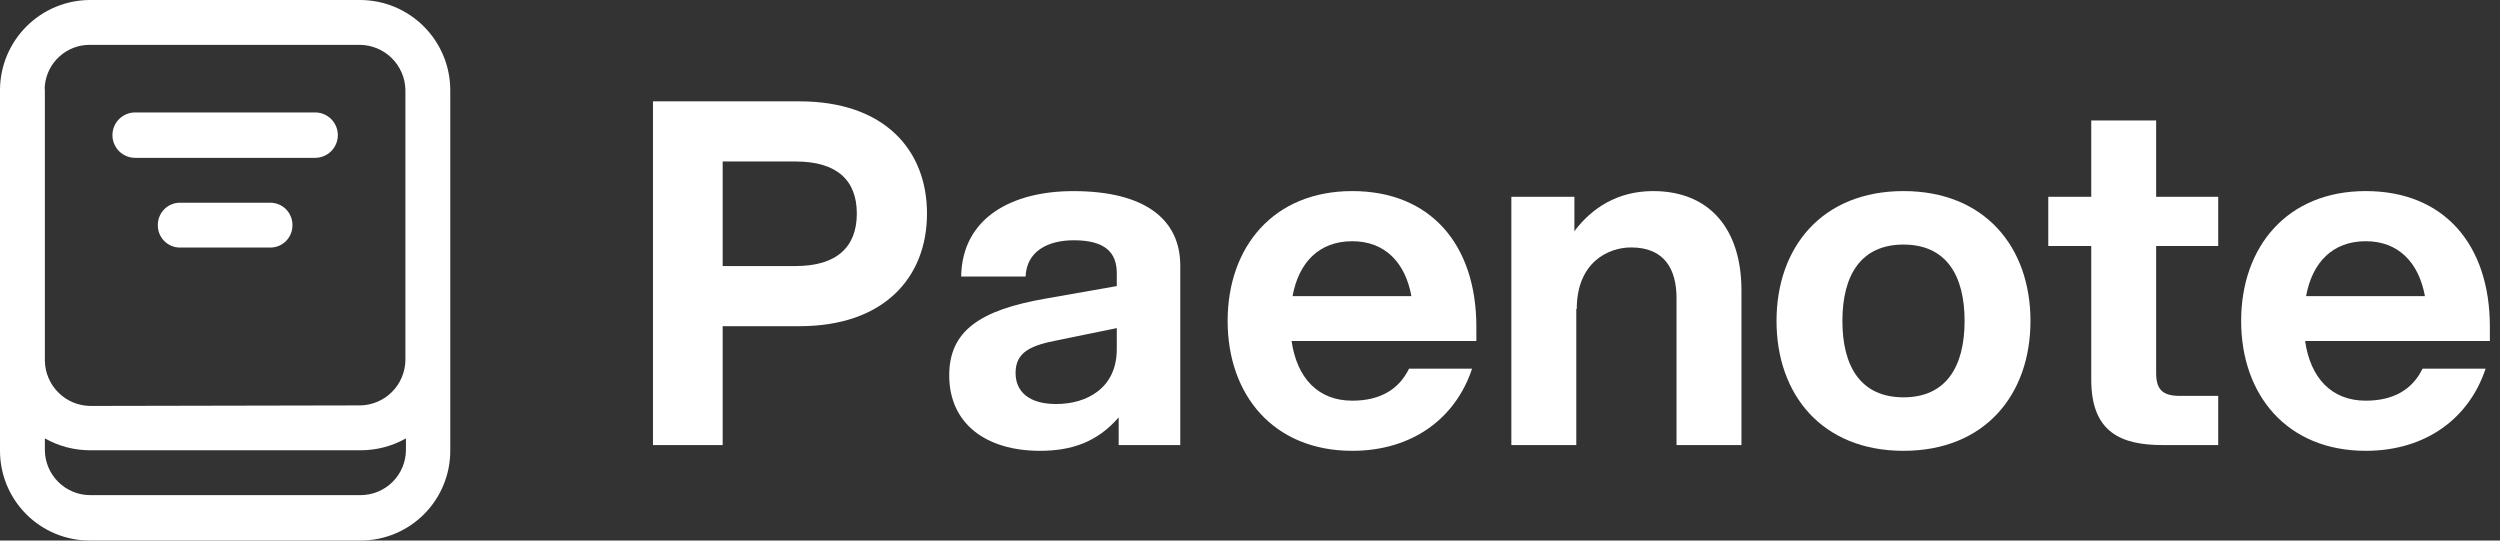 <svg width="74" height="16" viewBox="0 0 74 16" fill="none" xmlns="http://www.w3.org/2000/svg">
<rect x="0" y="0" width="74" height="16" fill="#333333" stroke="none"/>
<path fill-rule="evenodd" clip-rule="evenodd" d="M13.328 2.672C13.328 1.963 13.046 1.284 12.545 0.783C12.044 0.282 11.365 0 10.656 0L2.656 0C1.953 0.004 1.28 0.285 0.783 0.783C0.285 1.28 0.004 1.953 4.84899e-05 2.656V13.328C-0.002 13.679 0.066 14.028 0.199 14.353C0.333 14.678 0.529 14.973 0.778 15.222C1.026 15.471 1.322 15.667 1.647 15.801C1.972 15.934 2.321 16.002 2.672 16H10.672C11.022 16 11.369 15.931 11.692 15.796C12.015 15.662 12.309 15.465 12.556 15.216C12.803 14.968 12.998 14.673 13.13 14.349C13.263 14.025 13.33 13.678 13.328 13.328V2.672ZM10.656 12C11.011 11.996 11.351 11.853 11.602 11.602C11.853 11.351 11.996 11.011 12 10.656V2.656C11.992 2.304 11.847 1.968 11.596 1.72C11.346 1.473 11.008 1.332 10.656 1.328H2.656C2.325 1.326 2.005 1.449 1.76 1.671C1.514 1.893 1.36 2.198 1.328 2.528C1.32 2.576 1.32 2.624 1.328 2.672V10.672C1.332 11.027 1.475 11.367 1.726 11.618C1.977 11.869 2.317 12.012 2.672 12.016L10.656 12ZM1.328 12.976C1.738 13.208 2.201 13.329 2.672 13.328H10.672C11.143 13.329 11.606 13.208 12.016 12.976V13.328C12.012 13.682 11.868 14.019 11.617 14.268C11.365 14.517 11.026 14.656 10.672 14.656H2.672C2.318 14.656 1.979 14.517 1.727 14.268C1.476 14.019 1.332 13.682 1.328 13.328V12.976ZM3.328 4C3.328 3.822 3.399 3.651 3.525 3.525C3.651 3.399 3.822 3.328 4 3.328H9.328C9.506 3.328 9.677 3.399 9.803 3.525C9.929 3.651 10 3.822 10 4C10 4.178 9.929 4.349 9.803 4.475C9.677 4.601 9.506 4.672 9.328 4.672H4C3.822 4.672 3.651 4.601 3.525 4.475C3.399 4.349 3.328 4.178 3.328 4ZM5.328 6C5.154 6 4.987 6.069 4.864 6.192C4.741 6.315 4.672 6.482 4.672 6.656C4.67 6.743 4.685 6.83 4.717 6.912C4.749 6.993 4.797 7.068 4.858 7.13C4.92 7.193 4.993 7.243 5.073 7.277C5.154 7.311 5.241 7.328 5.328 7.328H8C8.088 7.328 8.174 7.311 8.255 7.277C8.335 7.243 8.409 7.193 8.47 7.13C8.531 7.068 8.579 6.993 8.611 6.912C8.643 6.83 8.658 6.743 8.656 6.656C8.656 6.482 8.587 6.315 8.464 6.192C8.341 6.069 8.174 6 8 6H5.328Z" fill="white"/>
<path d="M70.026 13.344C67.694 13.344 66.338 11.69 66.338 9.5C66.338 7.31 67.694 5.656 70.026 5.656C72.343 5.656 73.7 7.239 73.7 9.67V10.094H68.231C68.387 11.181 69.008 11.86 70.026 11.86C70.86 11.86 71.411 11.521 71.707 10.913H73.573C73.092 12.368 71.82 13.344 70.026 13.344ZM68.26 8.765H71.778C71.594 7.762 70.987 7.14 70.026 7.14C69.051 7.14 68.443 7.762 68.26 8.765Z" fill="white"/>
<path d="M61.901 3.565H63.822V5.826H65.659V7.281H63.822V11.04C63.822 11.507 63.992 11.718 64.515 11.718H65.659V13.174H64.02C62.791 13.174 61.901 12.806 61.901 11.238V7.281H60.629V5.826H61.901V3.565Z" fill="white"/>
<path d="M56.344 13.344C53.941 13.344 52.585 11.69 52.585 9.5C52.585 7.31 53.941 5.656 56.344 5.656C58.746 5.656 60.102 7.31 60.102 9.5C60.102 11.69 58.746 13.344 56.344 13.344ZM54.535 9.5C54.535 10.857 55.086 11.761 56.344 11.761C57.601 11.761 58.152 10.857 58.152 9.5C58.152 8.143 57.601 7.239 56.344 7.239C55.086 7.239 54.535 8.143 54.535 9.5Z" fill="white"/>
<path d="M49.625 8.822C49.625 7.974 49.272 7.324 48.283 7.324C47.605 7.324 46.672 7.762 46.672 9.147H46.658V13.174H44.736V5.826H46.602V6.843C47.11 6.165 47.873 5.656 48.933 5.656C50.586 5.656 51.547 6.759 51.547 8.596V13.174H49.625V8.822Z" fill="white"/>
<path d="M40.026 13.344C37.694 13.344 36.338 11.69 36.338 9.5C36.338 7.31 37.694 5.656 40.026 5.656C42.343 5.656 43.7 7.239 43.7 9.67V10.094H38.231C38.387 11.181 39.008 11.86 40.026 11.86C40.86 11.86 41.411 11.521 41.707 10.913H43.573C43.092 12.368 41.82 13.344 40.026 13.344ZM38.26 8.765H41.778C41.594 7.762 40.987 7.14 40.026 7.14C39.051 7.14 38.443 7.762 38.26 8.765Z" fill="white"/>
<path d="M33.113 13.174V12.354C32.477 13.089 31.714 13.344 30.782 13.344C29.199 13.344 28.097 12.552 28.097 11.111C28.097 9.797 29.001 9.175 30.965 8.836L33.057 8.468V8.087C33.057 7.479 32.718 7.112 31.785 7.112C30.994 7.112 30.386 7.451 30.358 8.186H28.45C28.478 6.448 29.948 5.657 31.771 5.657C33.904 5.657 34.936 6.504 34.936 7.861V13.174H33.113ZM30.061 11.04C30.061 11.591 30.457 11.959 31.262 11.959C32.166 11.959 33.057 11.492 33.057 10.334V9.712L31.333 10.065C30.513 10.221 30.061 10.418 30.061 11.04Z" fill="white"/>
<path d="M19.328 13.174V3H23.666C26.167 3 27.439 4.427 27.439 6.321C27.439 8.214 26.167 9.655 23.666 9.655H21.391V13.174H19.328ZM21.391 7.875H23.553C24.768 7.875 25.362 7.31 25.362 6.321C25.362 5.332 24.768 4.78 23.553 4.78H21.391V7.875Z" fill="white"/>
</svg>

